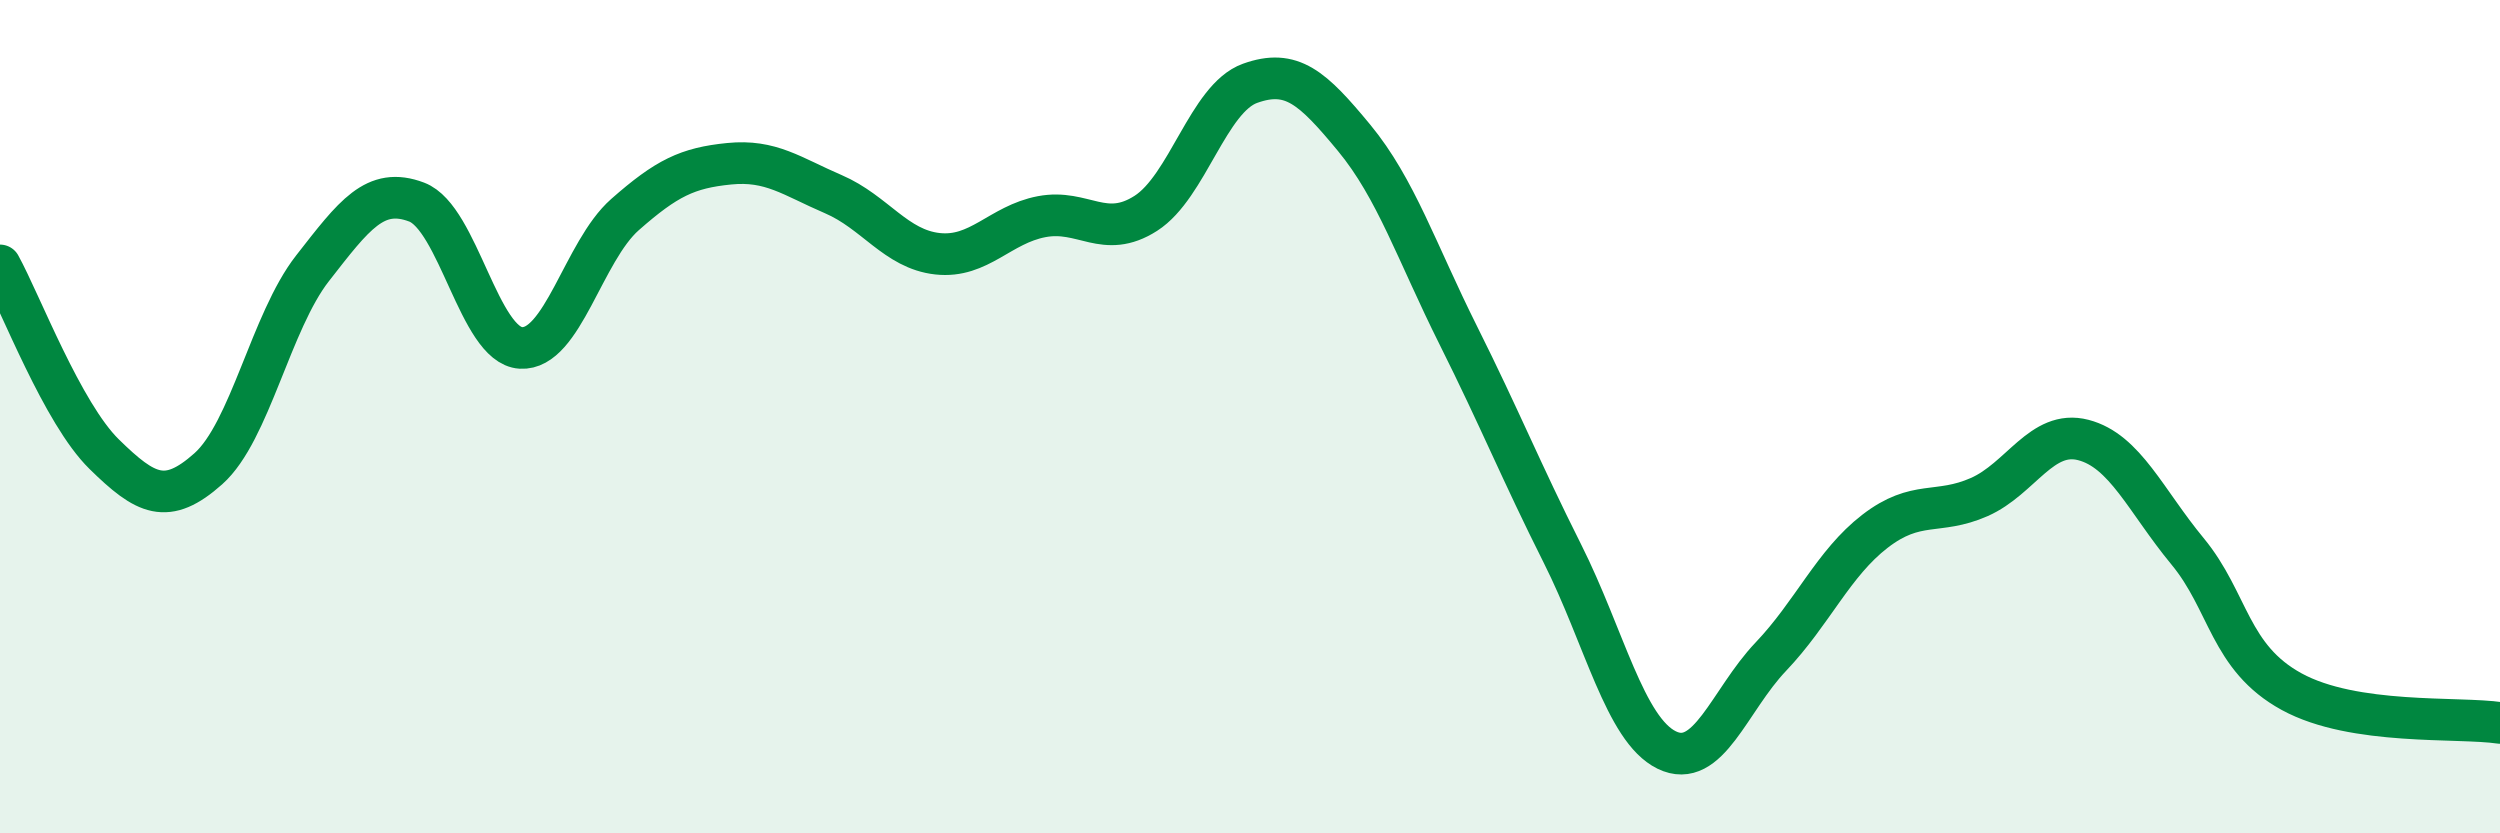 
    <svg width="60" height="20" viewBox="0 0 60 20" xmlns="http://www.w3.org/2000/svg">
      <path
        d="M 0,6.37 C 0.5,7.28 1.5,9.92 2.5,10.9 C 3.5,11.88 4,12.14 5,11.25 C 6,10.36 6.5,7.72 7.5,6.44 C 8.5,5.16 9,4.47 10,4.85 C 11,5.23 11.5,8.29 12.5,8.35 C 13.5,8.41 14,6.03 15,5.15 C 16,4.27 16.5,4.03 17.5,3.93 C 18.5,3.83 19,4.23 20,4.66 C 21,5.09 21.5,5.98 22.5,6.09 C 23.5,6.2 24,5.39 25,5.2 C 26,5.01 26.5,5.76 27.5,5.12 C 28.5,4.48 29,2.36 30,2 C 31,1.64 31.5,2.1 32.5,3.31 C 33.5,4.52 34,6.05 35,8.05 C 36,10.05 36.5,11.3 37.5,13.29 C 38.5,15.28 39,17.51 40,18 C 41,18.49 41.5,16.81 42.5,15.76 C 43.5,14.71 44,13.52 45,12.75 C 46,11.98 46.5,12.37 47.5,11.93 C 48.5,11.49 49,10.3 50,10.56 C 51,10.82 51.5,12.02 52.5,13.23 C 53.5,14.44 53.5,15.78 55,16.6 C 56.5,17.42 59,17.2 60,17.35L60 20L0 20Z"
        fill="#008740"
        opacity="0.1"
        stroke-linecap="round"
        stroke-linejoin="round"
      />
      <path
        d="M 0,6.37 C 0.5,7.28 1.5,9.92 2.5,10.9 C 3.5,11.88 4,12.14 5,11.25 C 6,10.36 6.5,7.72 7.5,6.44 C 8.5,5.16 9,4.47 10,4.85 C 11,5.23 11.5,8.29 12.5,8.35 C 13.5,8.41 14,6.03 15,5.15 C 16,4.27 16.5,4.03 17.5,3.93 C 18.5,3.83 19,4.23 20,4.66 C 21,5.09 21.5,5.98 22.5,6.09 C 23.5,6.2 24,5.39 25,5.2 C 26,5.01 26.5,5.76 27.5,5.12 C 28.5,4.48 29,2.36 30,2 C 31,1.64 31.5,2.1 32.5,3.31 C 33.5,4.52 34,6.05 35,8.05 C 36,10.05 36.5,11.3 37.5,13.29 C 38.5,15.28 39,17.51 40,18 C 41,18.49 41.5,16.81 42.5,15.76 C 43.5,14.71 44,13.52 45,12.75 C 46,11.98 46.5,12.37 47.5,11.93 C 48.5,11.49 49,10.3 50,10.56 C 51,10.82 51.5,12.02 52.5,13.23 C 53.5,14.44 53.5,15.78 55,16.6 C 56.5,17.42 59,17.2 60,17.35"
        stroke="#008740"
        stroke-width="1"
        fill="none"
        stroke-linecap="round"
        stroke-linejoin="round"
      />
    </svg>
  